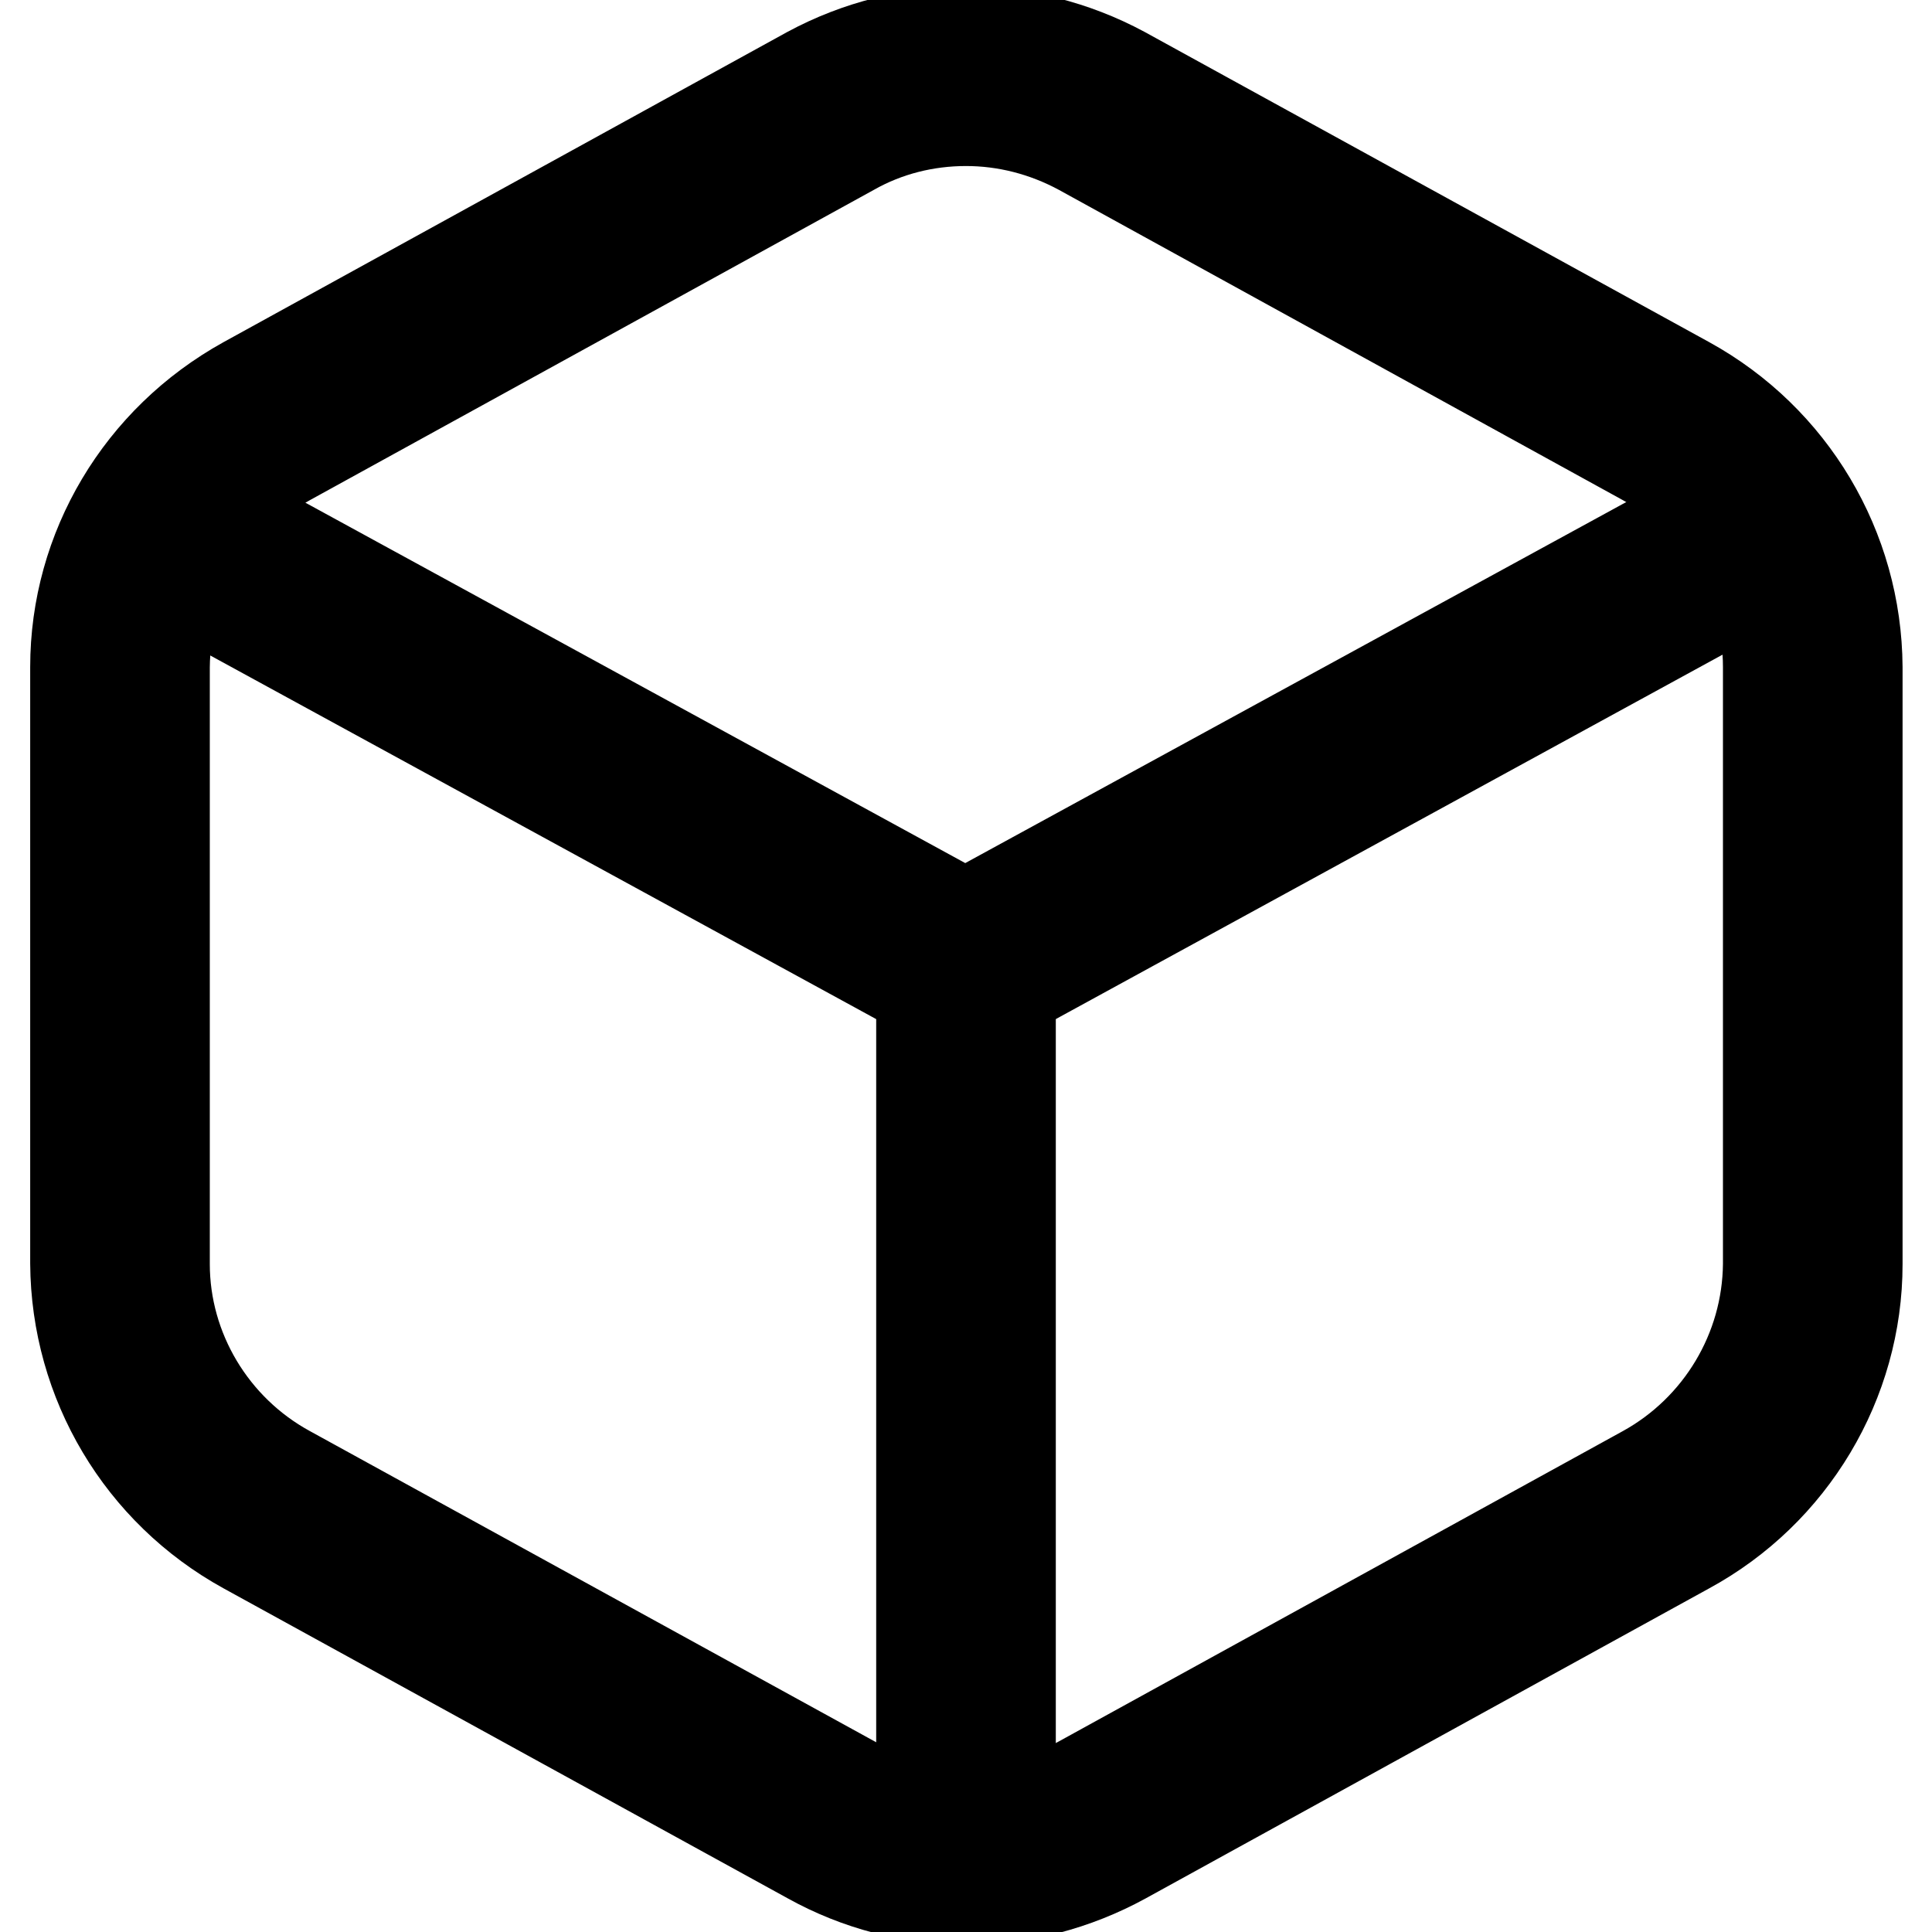 <?xml version="1.0" encoding="utf-8"?>
<!-- Svg Vector Icons : http://www.onlinewebfonts.com/icon -->
<!DOCTYPE svg PUBLIC "-//W3C//DTD SVG 1.1//EN" "http://www.w3.org/Graphics/SVG/1.1/DTD/svg11.dtd">
<svg version="1.1" xmlns="http://www.w3.org/2000/svg" xmlns:xlink="http://www.w3.org/1999/xlink" x="0px" y="0px" viewBox="0 0 256 256" enable-background="new 0 0 256 256" xml:space="preserve">
<g> <path stroke-width="12" fill-opacity="0" stroke="#000000"  d="M128.1,251.7c-7.3,0-14.5-1.9-20.8-5.4l-74.8-41.1c-13.8-7.6-22.4-22-22.5-37.8V88.4 c0-15.7,8.6-30.1,22.5-37.8l74.7-41.1c13-7,28.6-7,41.6,0l74.8,41.1c13.8,7.6,22.4,22,22.5,37.8v79.1c0,15.7-8.7,30.2-22.5,37.7 l-74.7,41.1C142.5,249.8,135.3,251.7,128.1,251.7L128.1,251.7z M128,16c-5.3,0-10.5,1.3-15.1,3.9L38.2,61 c-10,5.5-16.3,16-16.4,27.4v79.1c0,11.3,6.3,21.9,16.4,27.4l74.8,41.1c9.2,5.1,21,5.1,30.2,0l74.7-41.1c10-5.5,16.3-16,16.4-27.4 V88.4c0-11.4-6.3-21.9-16.4-27.4l-74.7-41.1C138.4,17.3,133.2,16,128,16z"/> <path stroke-width="12" fill-opacity="0" stroke="#000000"  d="M128,134.7L22.7,77.2c-2.9-1.6-3.9-5.1-2.4-8c1.6-2.9,5.1-3.9,8-2.4l99.6,54.4l99.6-54.4 c2.8-1.6,6.4-0.7,8.1,2.1c1.6,2.8,0.7,6.4-2.1,8.1c-0.1,0.1-0.2,0.1-0.3,0.2L128,134.7z"/> <path stroke-width="12" fill-opacity="0" stroke="#000000"  d="M128,245.9c-3.3,0-5.9-2.7-5.9-5.9V128c0-3.3,2.6-5.9,5.9-5.9c3.3,0,5.9,2.6,5.9,5.9V240 C133.9,243.3,131.3,245.9,128,245.9C128,245.9,128,245.9,128,245.9z"/></g>
</svg>